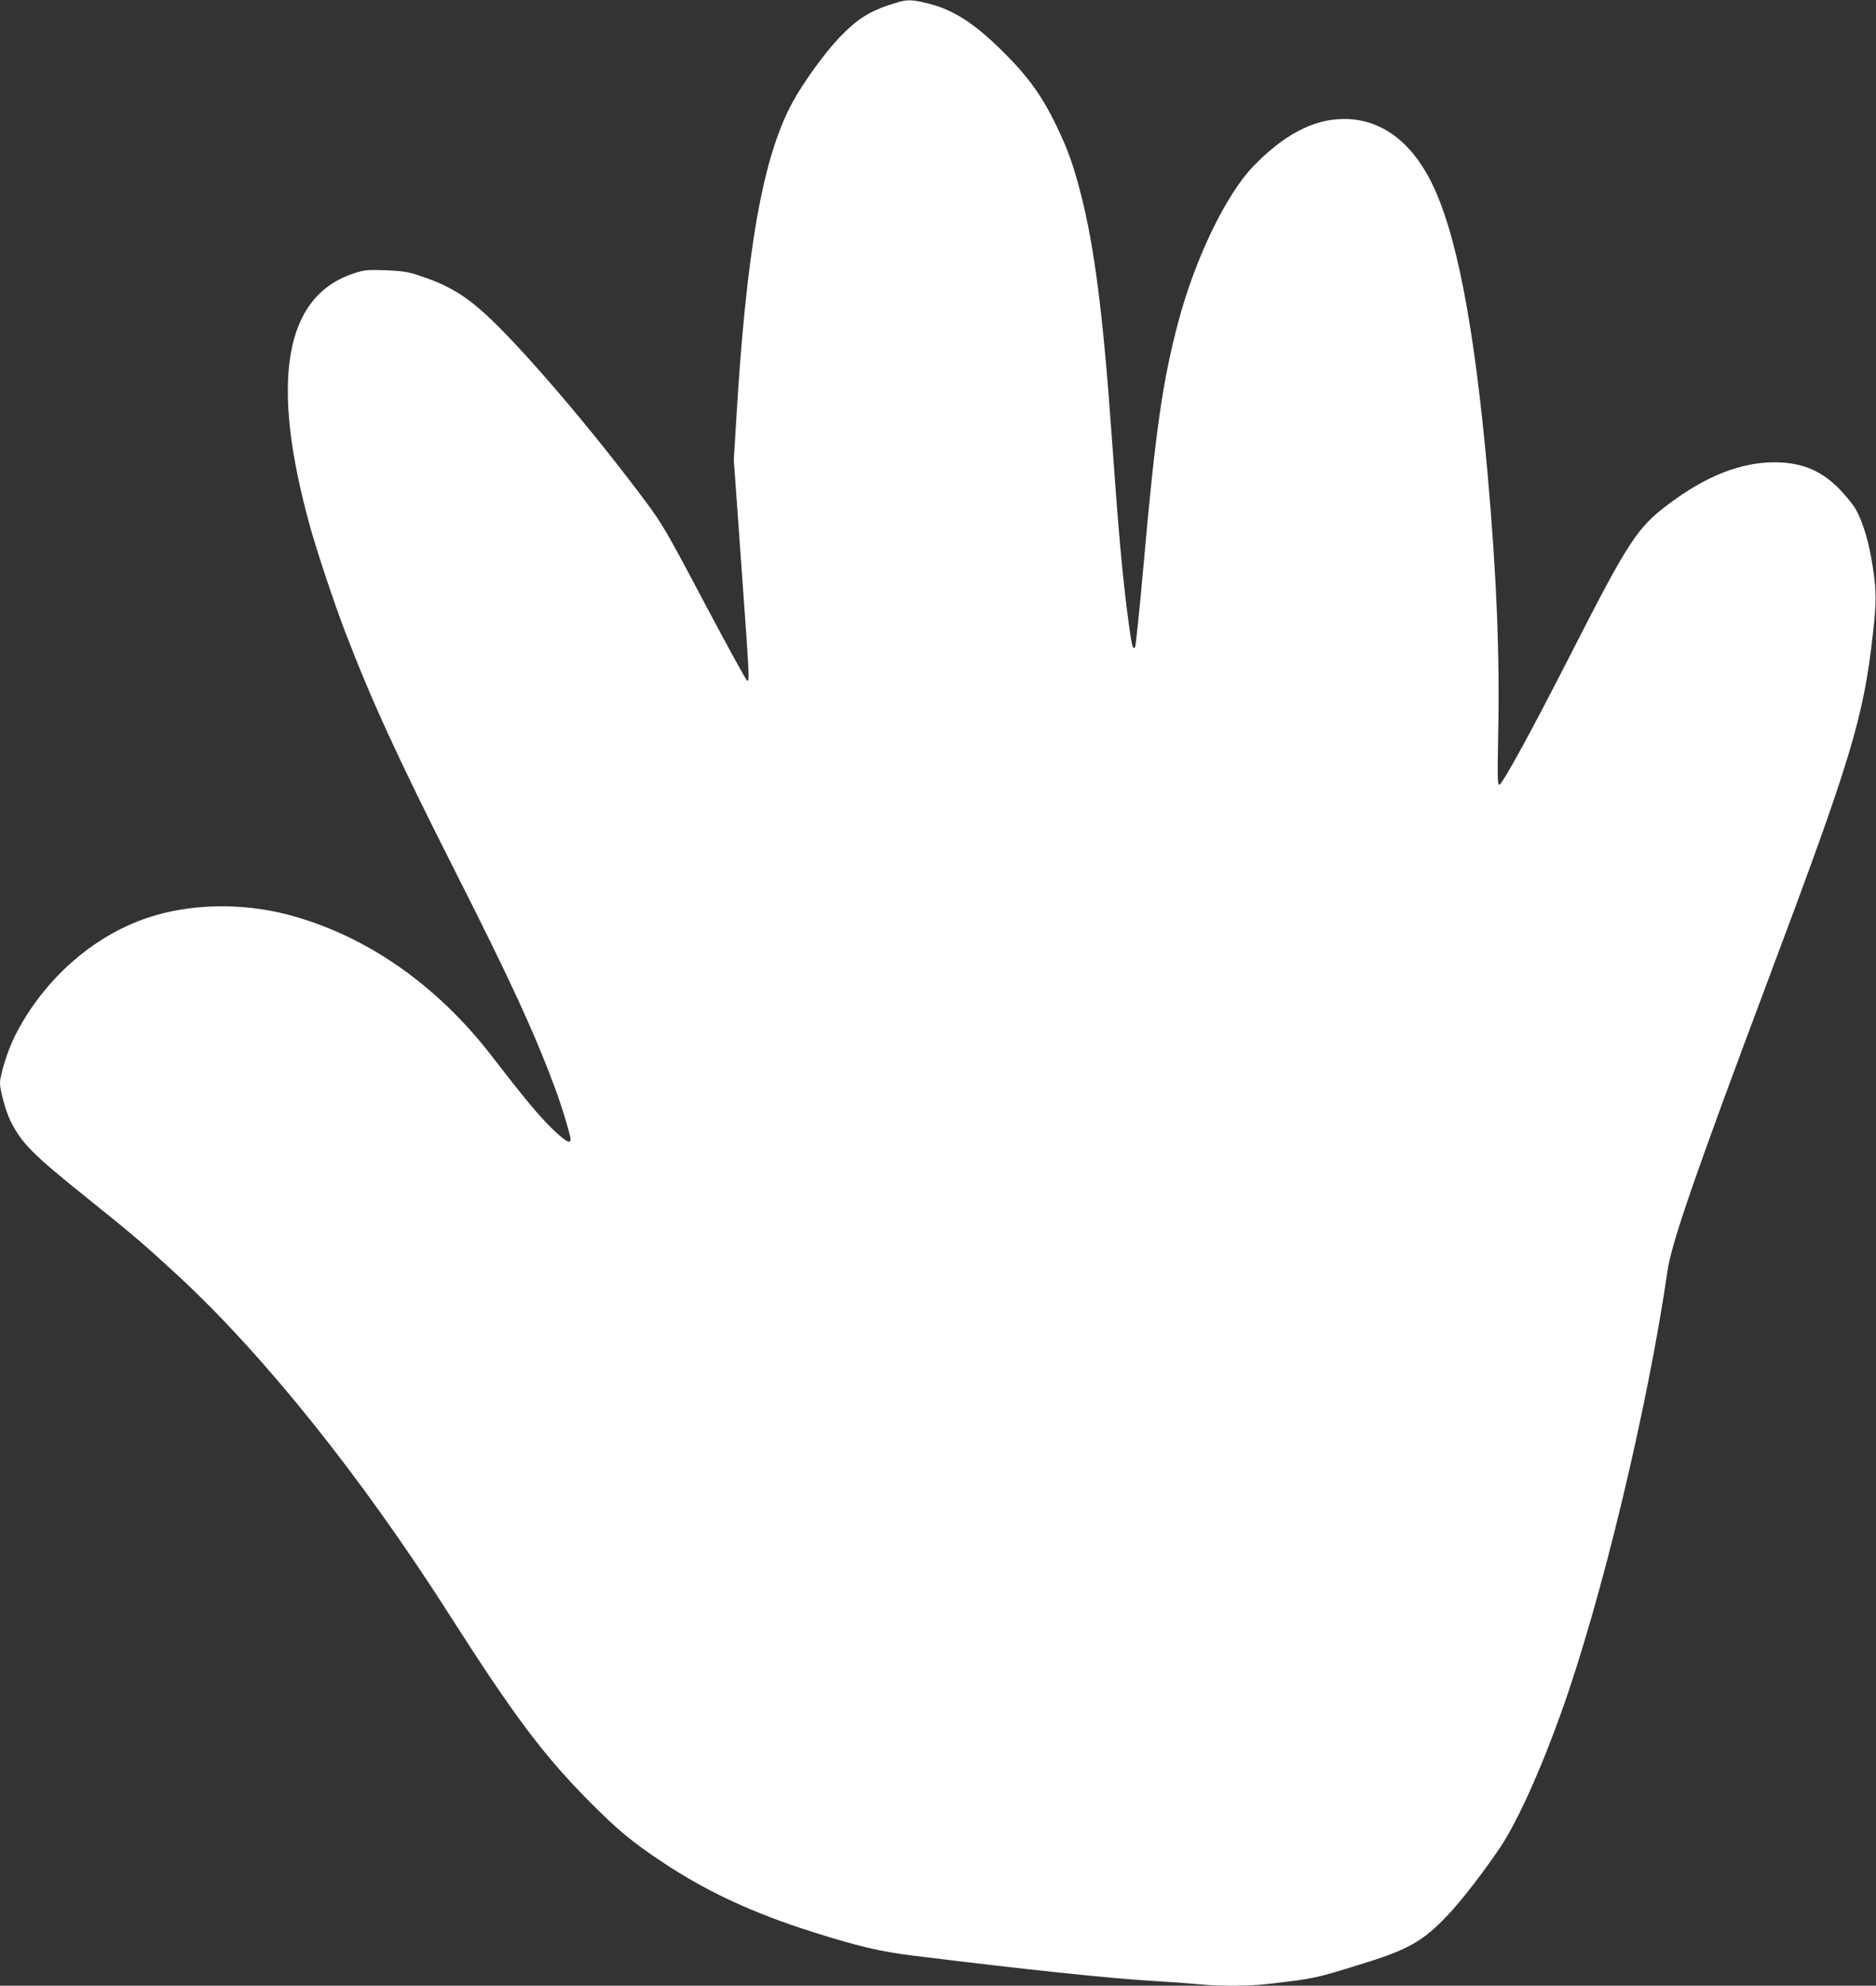 <?xml version="1.0" standalone="no"?>
<!DOCTYPE svg PUBLIC "-//W3C//DTD SVG 20010904//EN"
 "http://www.w3.org/TR/2001/REC-SVG-20010904/DTD/svg10.dtd">
<svg version="1.0" xmlns="http://www.w3.org/2000/svg"
 width="1210pt" height="1280pt" viewBox="0 0 1210 1280"
 preserveAspectRatio="xMidYMid meet">
<rect x="0" y="0" width="1210" height="1280" fill="#333333" stroke="none"/>
<g transform="translate(0,1280) scale(0.1,-0.1)"
fill="#ffffff" stroke="none">
<path d="M5800 12788 c-183 -53 -264 -102 -390 -234 -92 -97 -230 -288 -297
-411 -195 -357 -301 -961 -367 -2093 l-13 -215 48 -670 c53 -733 54 -758 38
-753 -6 2 -130 228 -276 503 -244 462 -274 512 -381 655 -355 476 -804 999
-1035 1209 -139 125 -248 188 -430 247 -66 22 -107 28 -212 32 -121 4 -136 2
-208 -22 -444 -149 -537 -695 -277 -1631 46 -165 154 -489 227 -680 171 -445
338 -809 703 -1530 355 -700 515 -1047 645 -1396 46 -122 105 -316 105 -343 0
-32 -33 -14 -115 65 -86 83 -179 194 -391 469 -358 465 -820 785 -1321 915
-296 77 -629 70 -898 -20 -359 -119 -679 -404 -861 -767 -44 -88 -94 -247 -94
-301 0 -47 39 -186 69 -246 72 -142 145 -215 496 -496 286 -229 369 -300 579
-494 558 -515 1185 -1298 1749 -2181 419 -657 614 -916 907 -1211 187 -188
275 -261 475 -394 283 -188 580 -326 965 -448 291 -92 437 -127 649 -153 721
-89 1256 -146 1561 -164 102 -6 226 -15 277 -20 121 -13 334 -13 447 1 313 36
306 35 636 138 274 85 371 141 525 303 89 93 231 277 340 438 112 167 264 504
399 883 259 727 554 1958 681 2834 26 182 179 623 648 1873 537 1429 616 1689
677 2235 23 200 23 273 0 425 -23 158 -63 293 -112 380 -18 30 -66 89 -107
131 -119 119 -243 169 -417 169 -218 0 -444 -90 -684 -271 -201 -151 -257
-238 -623 -954 -255 -500 -444 -846 -466 -853 -12 -4 -13 43 -8 319 11 515
-10 1030 -68 1684 -86 962 -203 1565 -366 1887 -134 264 -330 403 -564 401
-196 -1 -389 -104 -586 -310 -174 -183 -372 -593 -479 -998 -101 -378 -148
-705 -225 -1576 -25 -283 -50 -518 -54 -522 -15 -15 -21 9 -41 155 -41 311
-64 565 -110 1213 -55 777 -111 1214 -199 1556 -47 182 -83 285 -155 434 -94
196 -185 323 -353 488 -182 180 -317 266 -482 306 -91 23 -127 24 -181 9z"/>
</g>
</svg>
